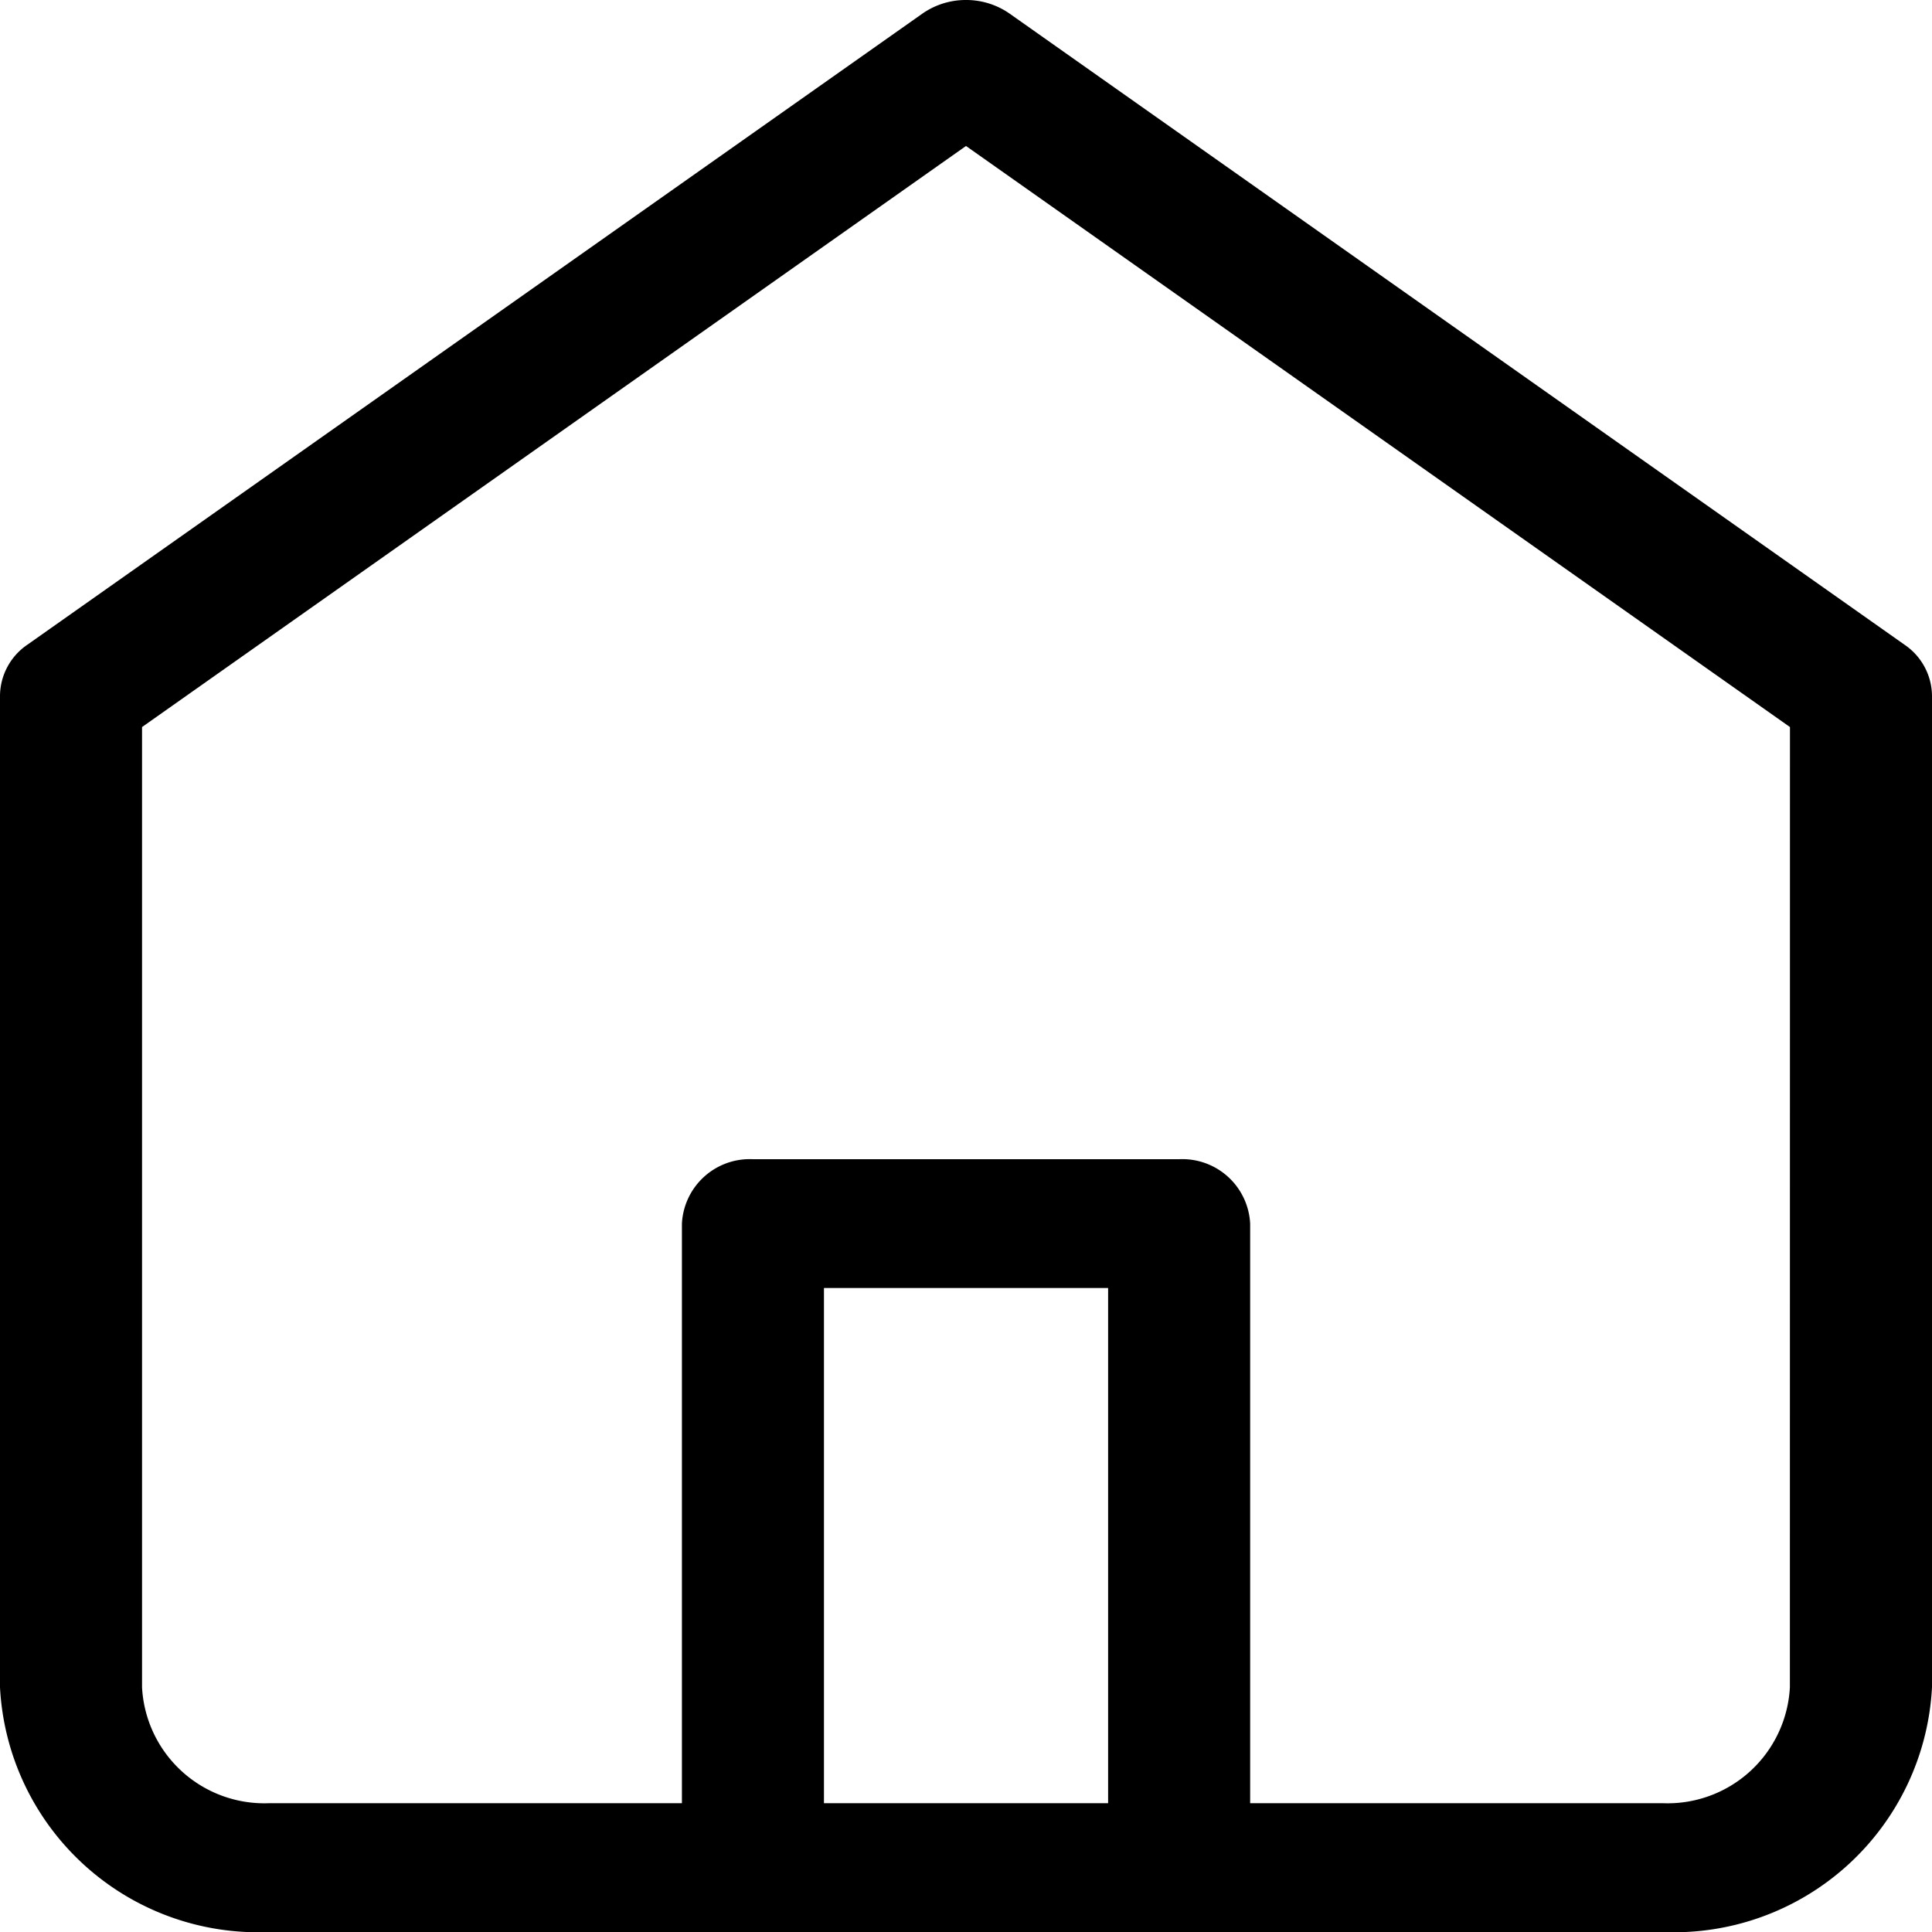 <svg id="feather-home" xmlns="http://www.w3.org/2000/svg" xmlns:xlink="http://www.w3.org/1999/xlink" viewBox="0 0 25 25">
  <defs>
    <clipPath id="clip-path">
      <rect id="矩形_344" data-name="矩形 344" width="25" height="25" transform="translate(136 99)" />
    </clipPath>
  </defs>
  <g id="Icon_feather-home" data-name="Icon feather-home" transform="translate(-136 -99)" clip-path="url(#clip-path)">
    <g id="Icon_feather-home-2" data-name="Icon feather-home" transform="translate(132.5 97)">
      <path id="路径_40" data-name="路径 40" d="M16,2a.98.98,0,0,1,.564.176l11.581,8.167A.808.808,0,0,1,28.5,11V23.833A3.345,3.345,0,0,1,25.007,27H6.993A3.345,3.345,0,0,1,3.5,23.833V11a.808.808,0,0,1,.355-.658L15.436,2.176A.98.98,0,0,1,16,2Zm10.662,9.408L16,3.889,5.338,11.408V23.833a1.585,1.585,0,0,0,1.654,1.5H25.007a1.585,1.585,0,0,0,1.654-1.5Z" />
      <path id="路径_41" data-name="路径 41" d="M18.934,27a.879.879,0,0,1-.919-.833v-7.5H14.338v7.5a.924.924,0,0,1-1.838,0V17.833A.879.879,0,0,1,13.419,17h5.515a.879.879,0,0,1,.919.833v8.333A.879.879,0,0,1,18.934,27Z" transform="translate(-0.176 0)" />
    </g>
  </g>
</svg>
